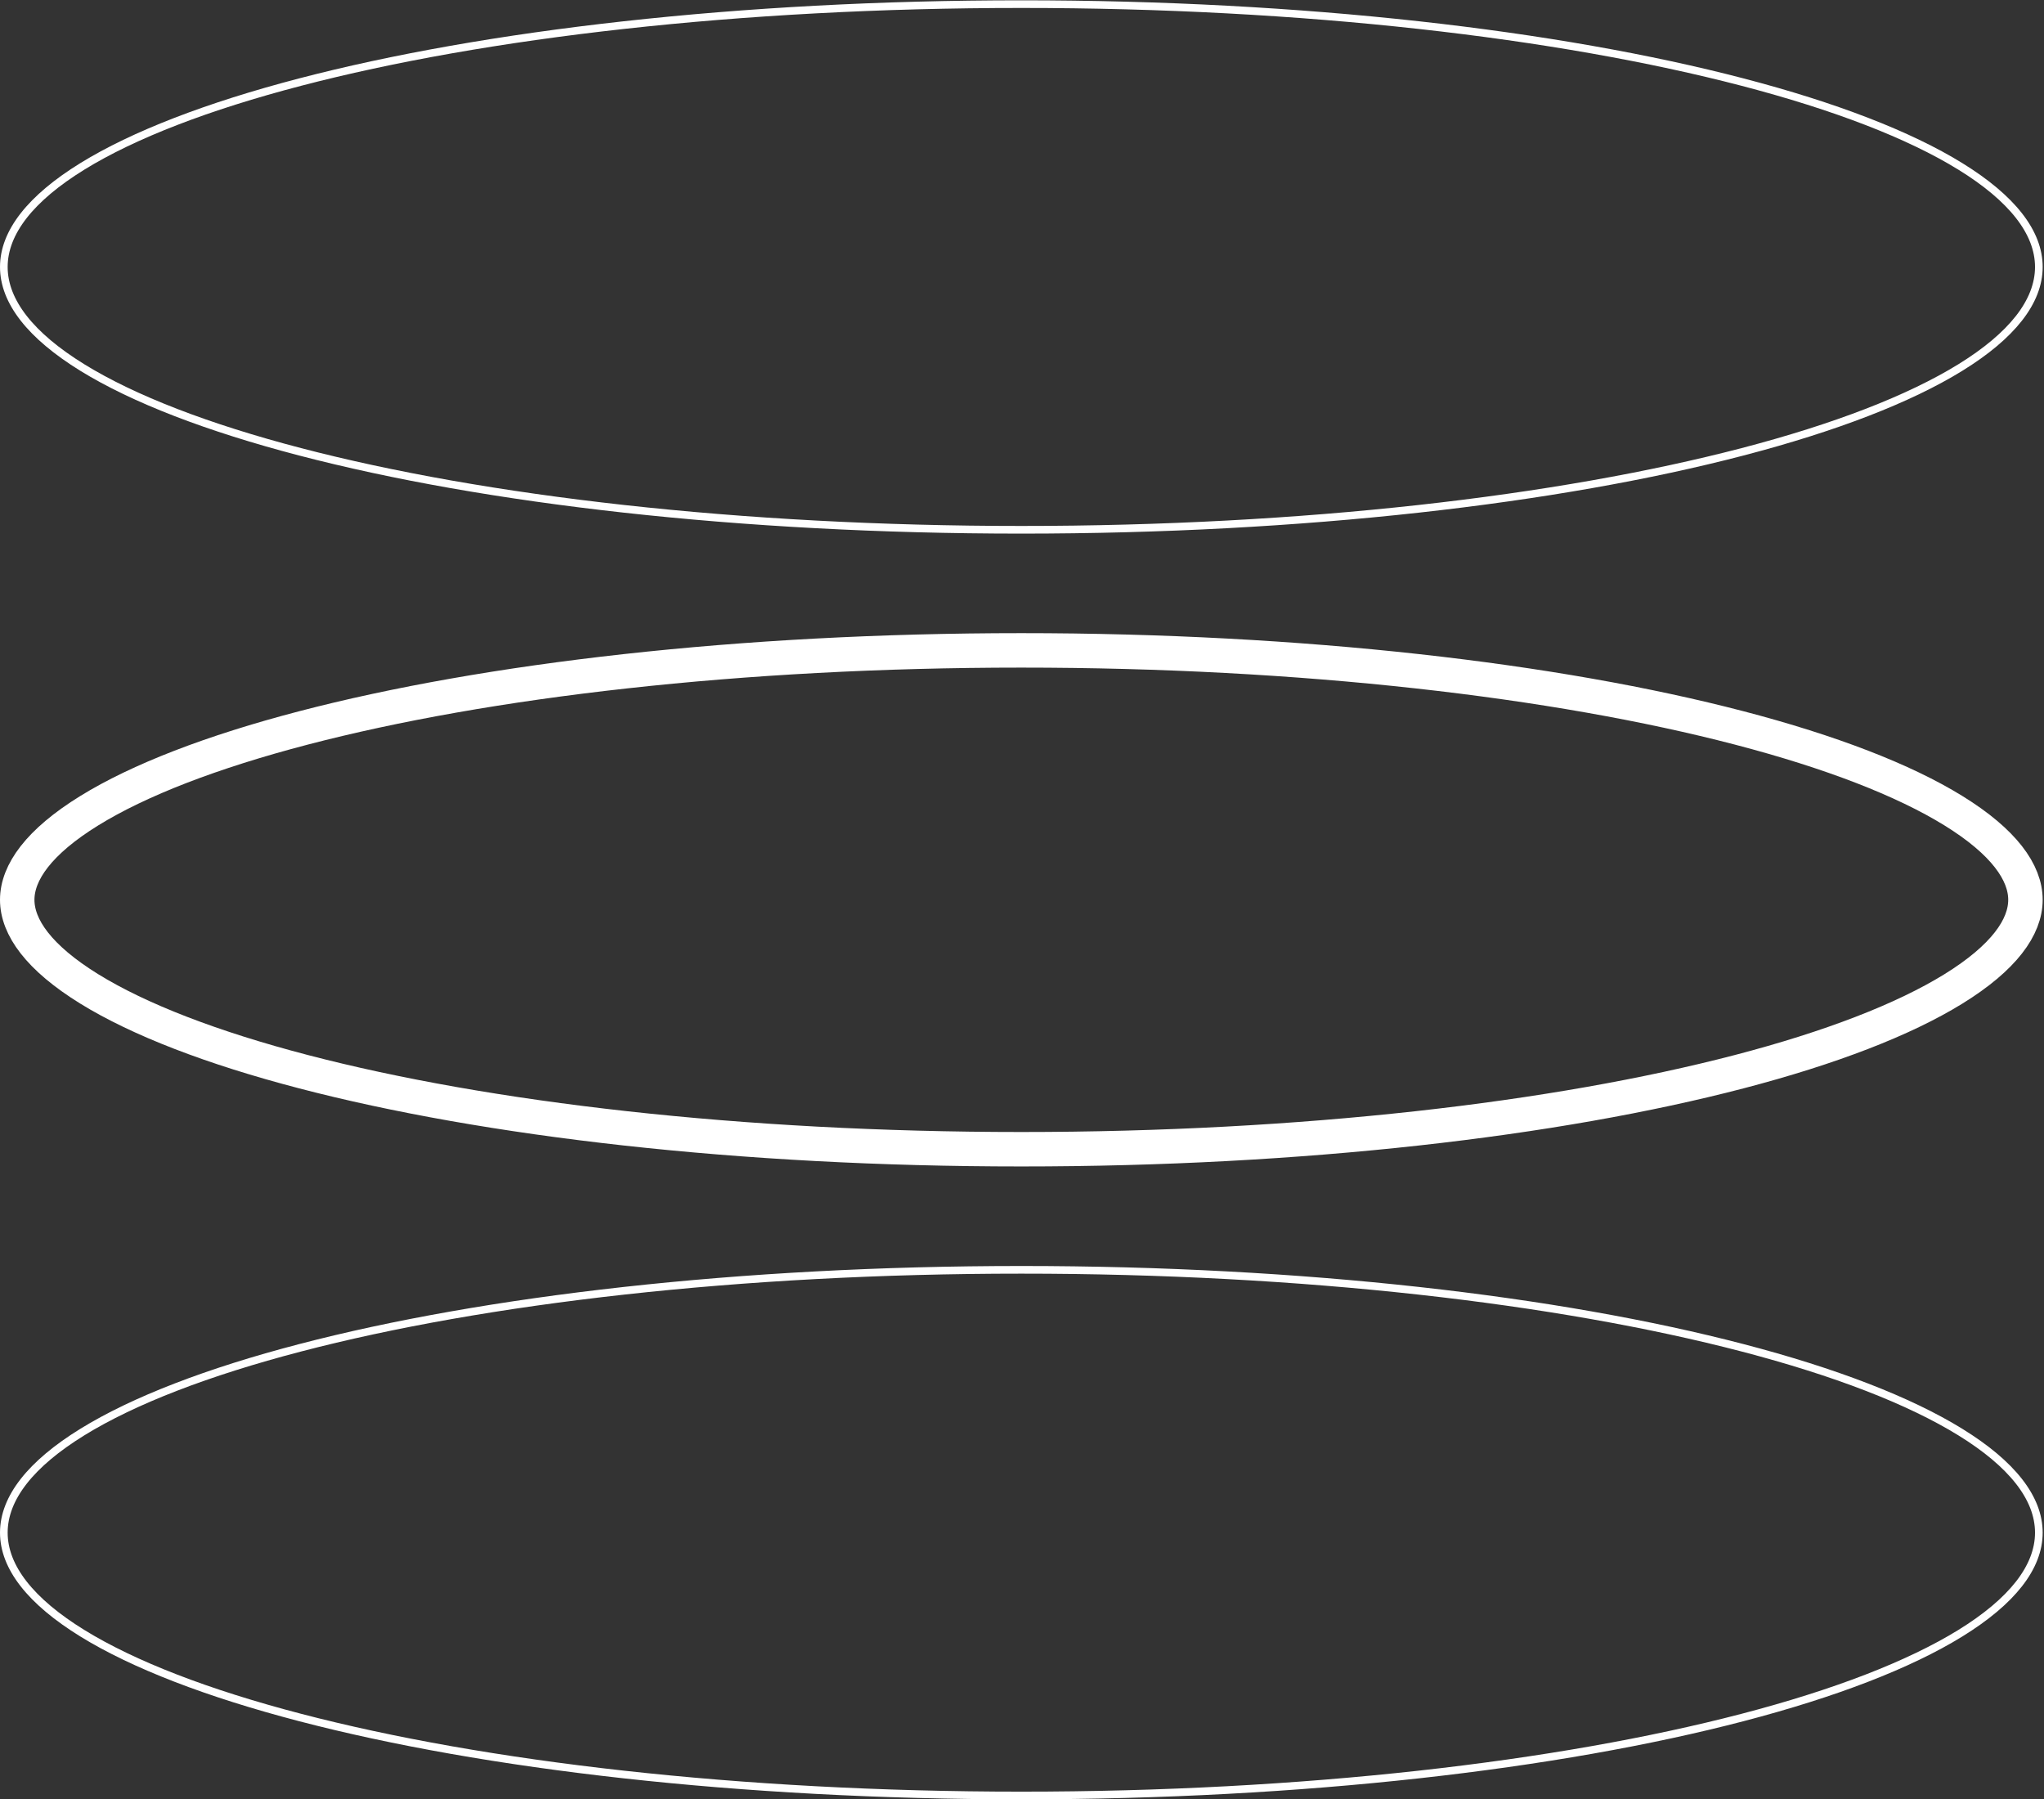 <svg xmlns="http://www.w3.org/2000/svg" fill="none" viewBox="0 0 534 470" height="470" width="534">
<rect x="0" y="0" width="534" height="470" fill="#333333" stroke="none"/>
<path stroke-width="2" stroke="white" d="M532.653 69.733C532.653 78.799 525.596 87.701 512.159 95.994C498.777 104.253 479.347 111.727 455.249 118.017C407.066 130.595 340.449 138.386 266.826 138.386C193.204 138.386 126.586 130.595 78.404 118.017C54.306 111.727 34.876 104.253 21.494 95.994C8.057 87.701 1 78.799 1 69.733C1 60.666 8.057 51.764 21.494 43.471C34.876 35.212 54.306 27.738 78.404 21.448C126.586 8.87 193.204 1.079 266.826 1.079C340.449 1.079 407.066 8.87 455.249 21.448C479.347 27.738 498.777 35.212 512.159 43.471C525.596 51.764 532.653 60.666 532.653 69.733Z"></path>
<path stroke-width="9" stroke="white" d="M529.153 235.04C529.153 242.178 523.53 250.17 510.321 258.322C497.361 266.321 478.307 273.688 454.365 279.938C406.546 292.421 340.239 300.193 266.826 300.193C193.413 300.193 127.107 292.421 79.288 279.938C55.346 273.688 36.292 266.321 23.332 258.322C10.123 250.17 4.5 242.178 4.5 235.04C4.5 227.901 10.123 219.909 23.332 211.757C36.292 203.758 55.346 196.391 79.288 190.141C127.107 177.658 193.413 169.886 266.826 169.886C340.239 169.886 406.546 177.658 454.365 190.141C478.307 196.391 497.361 203.758 510.321 211.757C523.53 219.909 529.153 227.901 529.153 235.04Z"></path>
<path stroke-width="2" stroke="white" d="M532.653 400.346C532.653 409.413 525.596 418.315 512.159 426.608C498.777 434.867 479.347 442.341 455.249 448.631C407.066 461.209 340.449 469 266.826 469C193.204 469 126.586 461.209 78.404 448.631C54.306 442.341 34.876 434.867 21.494 426.608C8.057 418.315 1 409.413 1 400.346C1 391.28 8.057 382.378 21.494 374.085C34.876 365.826 54.306 358.352 78.404 352.062C126.586 339.484 193.204 331.693 266.826 331.693C340.449 331.693 407.066 339.484 455.249 352.062C479.347 358.352 498.777 365.826 512.159 374.085C525.596 382.378 532.653 391.28 532.653 400.346Z"></path>
</svg>
